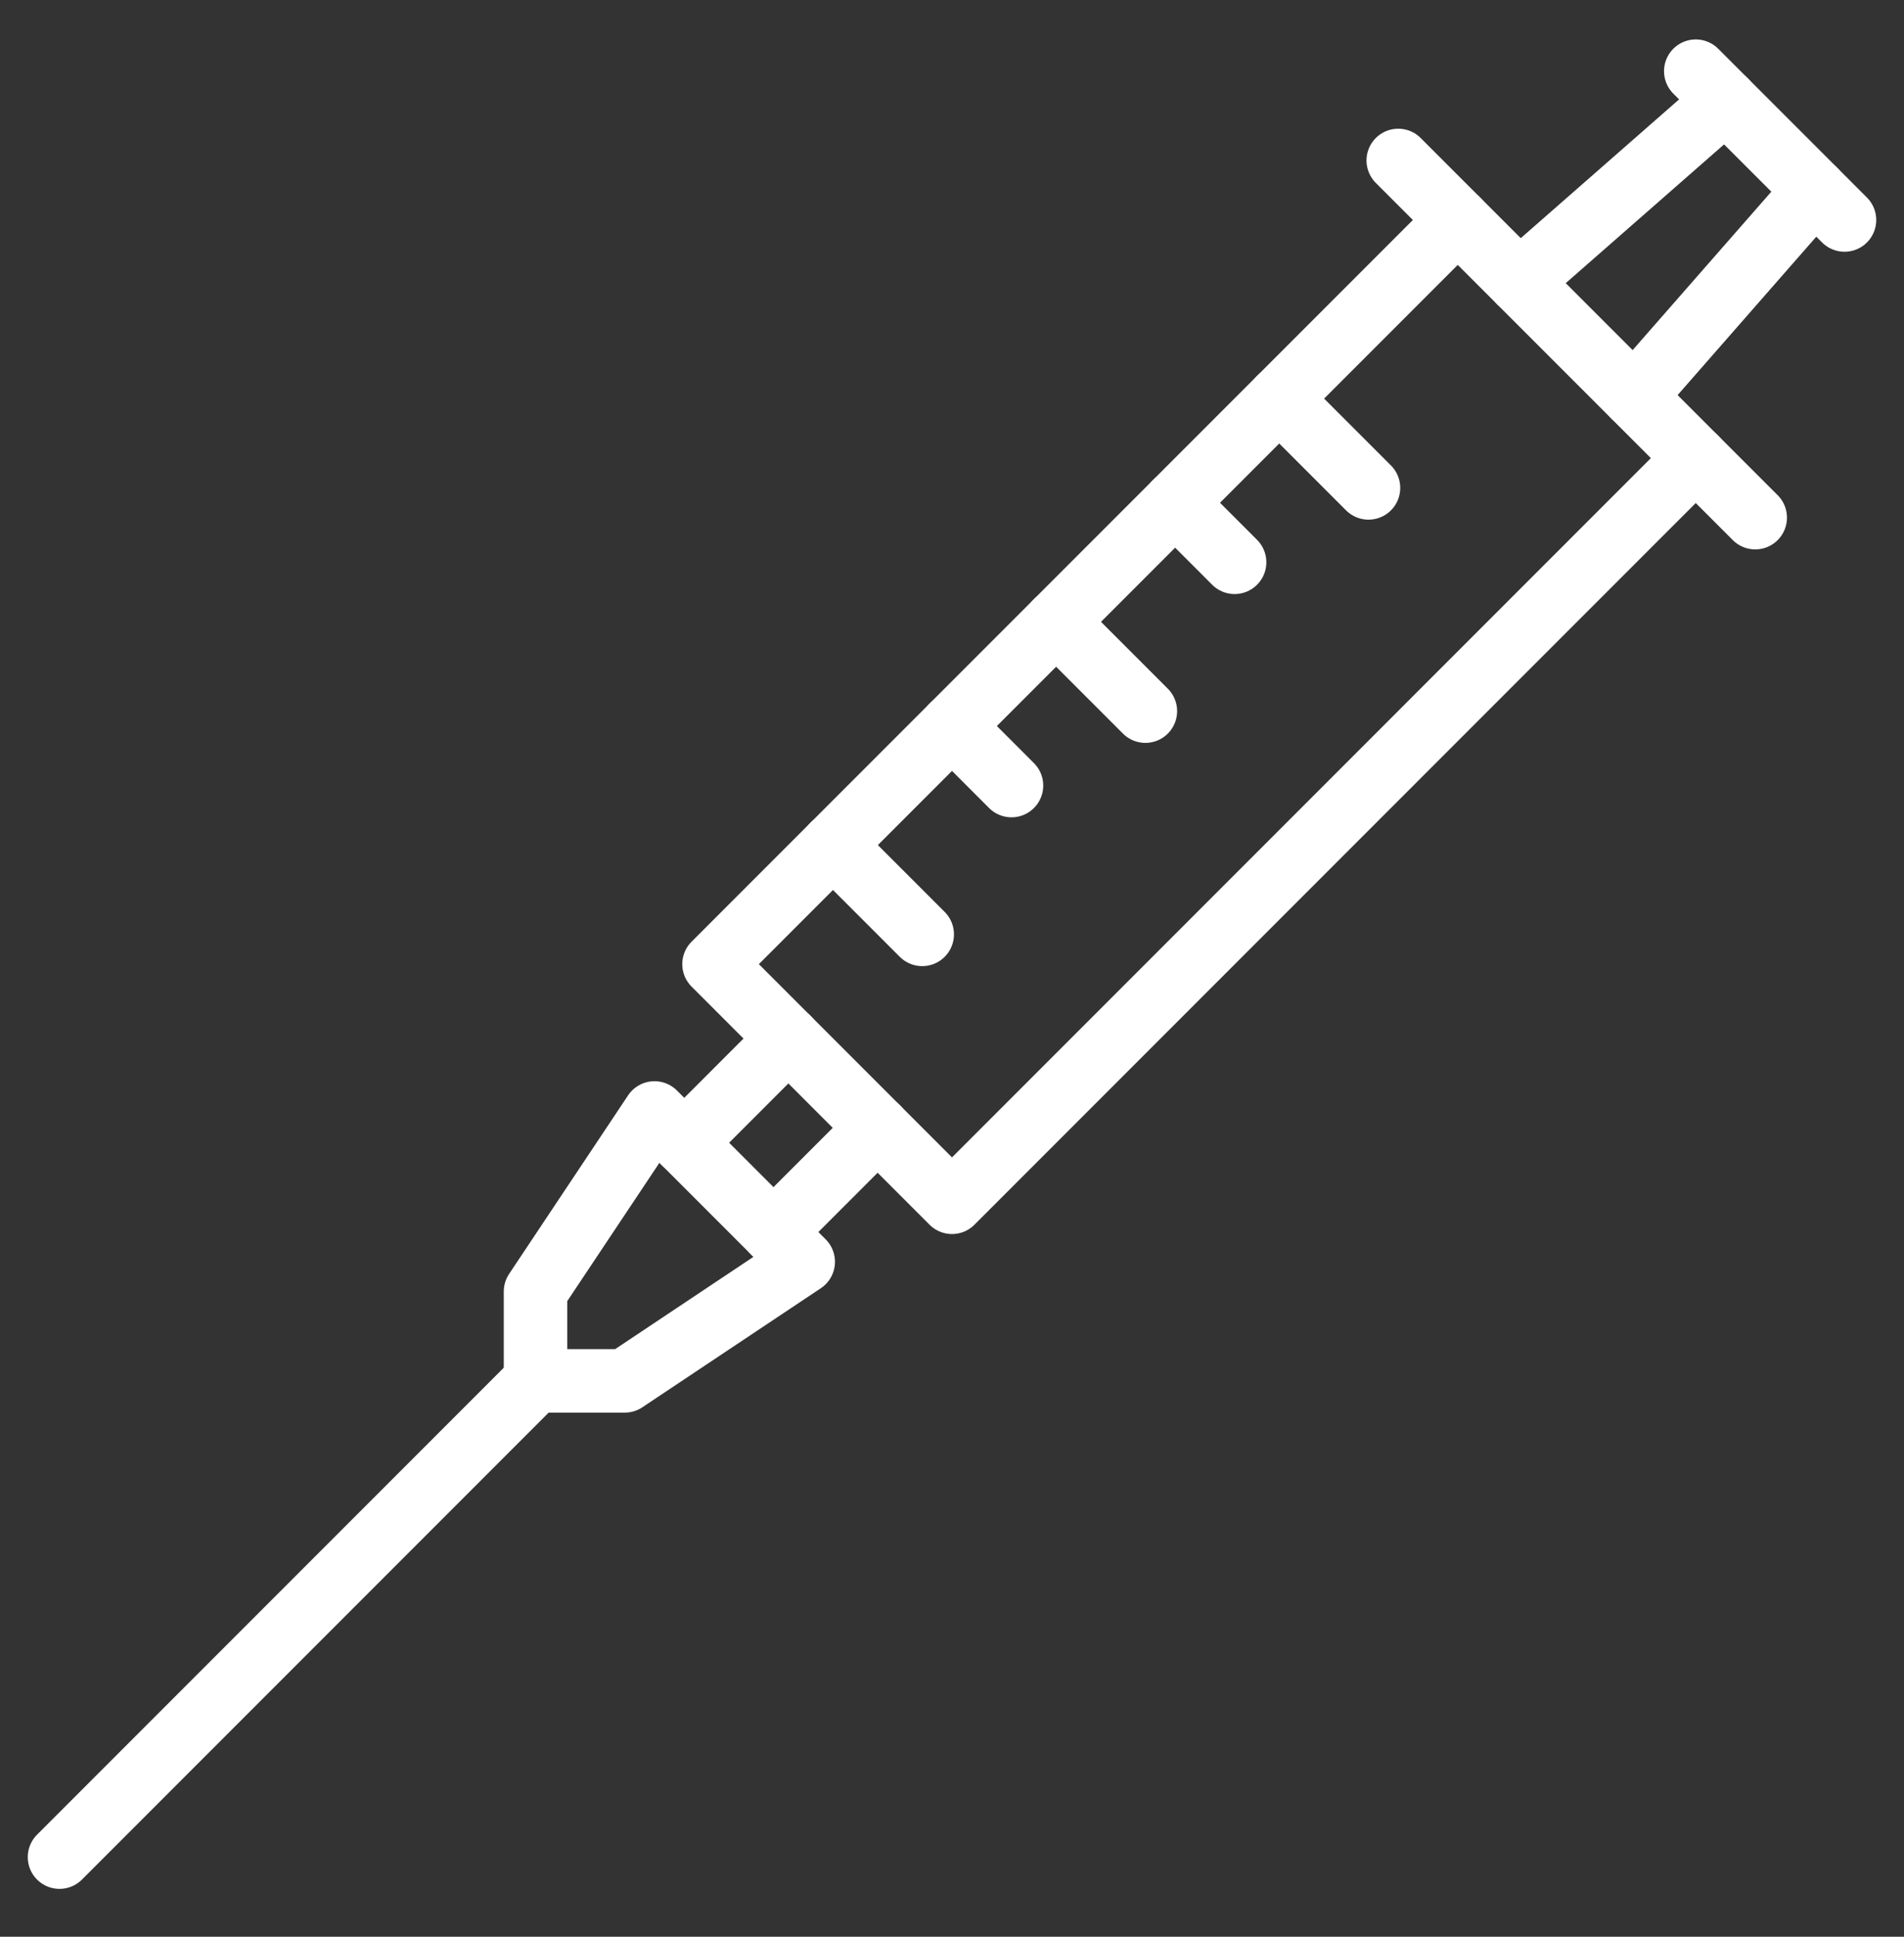 <svg width="60" height="61" viewBox="0 0 60 61" fill="none" xmlns="http://www.w3.org/2000/svg">
<rect x="0" y="0" width="60" height="61" fill="#333333" stroke="none"/>
<path d="M44.062 5.054L55.312 16.304" stroke="white" stroke-width="2" stroke-linecap="round" stroke-linejoin="round"/>
<path d="M45.938 6.929L22.5 30.367L30 37.867L53.438 14.429" stroke="white" stroke-width="2" stroke-linecap="round" stroke-linejoin="round"/>
<path d="M20.625 35.054L16.875 40.679V43.492H19.688L25.312 39.742L20.625 35.054Z" stroke="white" stroke-width="2" stroke-linecap="round" stroke-linejoin="round"/>
<path d="M21.562 35.992L24.844 32.71" stroke="white" stroke-width="2" stroke-linecap="round" stroke-linejoin="round"/>
<path d="M24.375 38.804L27.656 35.523" stroke="white" stroke-width="2" stroke-linecap="round" stroke-linejoin="round"/>
<path d="M16.875 43.492L1.875 58.492" stroke="white" stroke-width="2" stroke-linecap="round" stroke-linejoin="round"/>
<path d="M53.438 2.242L58.125 6.929" stroke="white" stroke-width="2" stroke-linecap="round" stroke-linejoin="round"/>
<path d="M54.375 3.179L47.878 8.87" stroke="white" stroke-width="2" stroke-linecap="round" stroke-linejoin="round"/>
<path d="M57.188 5.992L51.497 12.489" stroke="white" stroke-width="2" stroke-linecap="round" stroke-linejoin="round"/>
<path d="M26.25 26.617L29.062 29.429" stroke="white" stroke-width="2" stroke-linecap="round" stroke-linejoin="round"/>
<path d="M30 22.867L31.875 24.742" stroke="white" stroke-width="2" stroke-linecap="round" stroke-linejoin="round"/>
<path d="M33.281 19.585L36.094 22.398" stroke="white" stroke-width="2" stroke-linecap="round" stroke-linejoin="round"/>
<path d="M37.031 15.835L38.906 17.71" stroke="white" stroke-width="2" stroke-linecap="round" stroke-linejoin="round"/>
<path d="M40.312 12.554L43.125 15.367" stroke="white" stroke-width="2" stroke-linecap="round" stroke-linejoin="round"/>
</svg>
